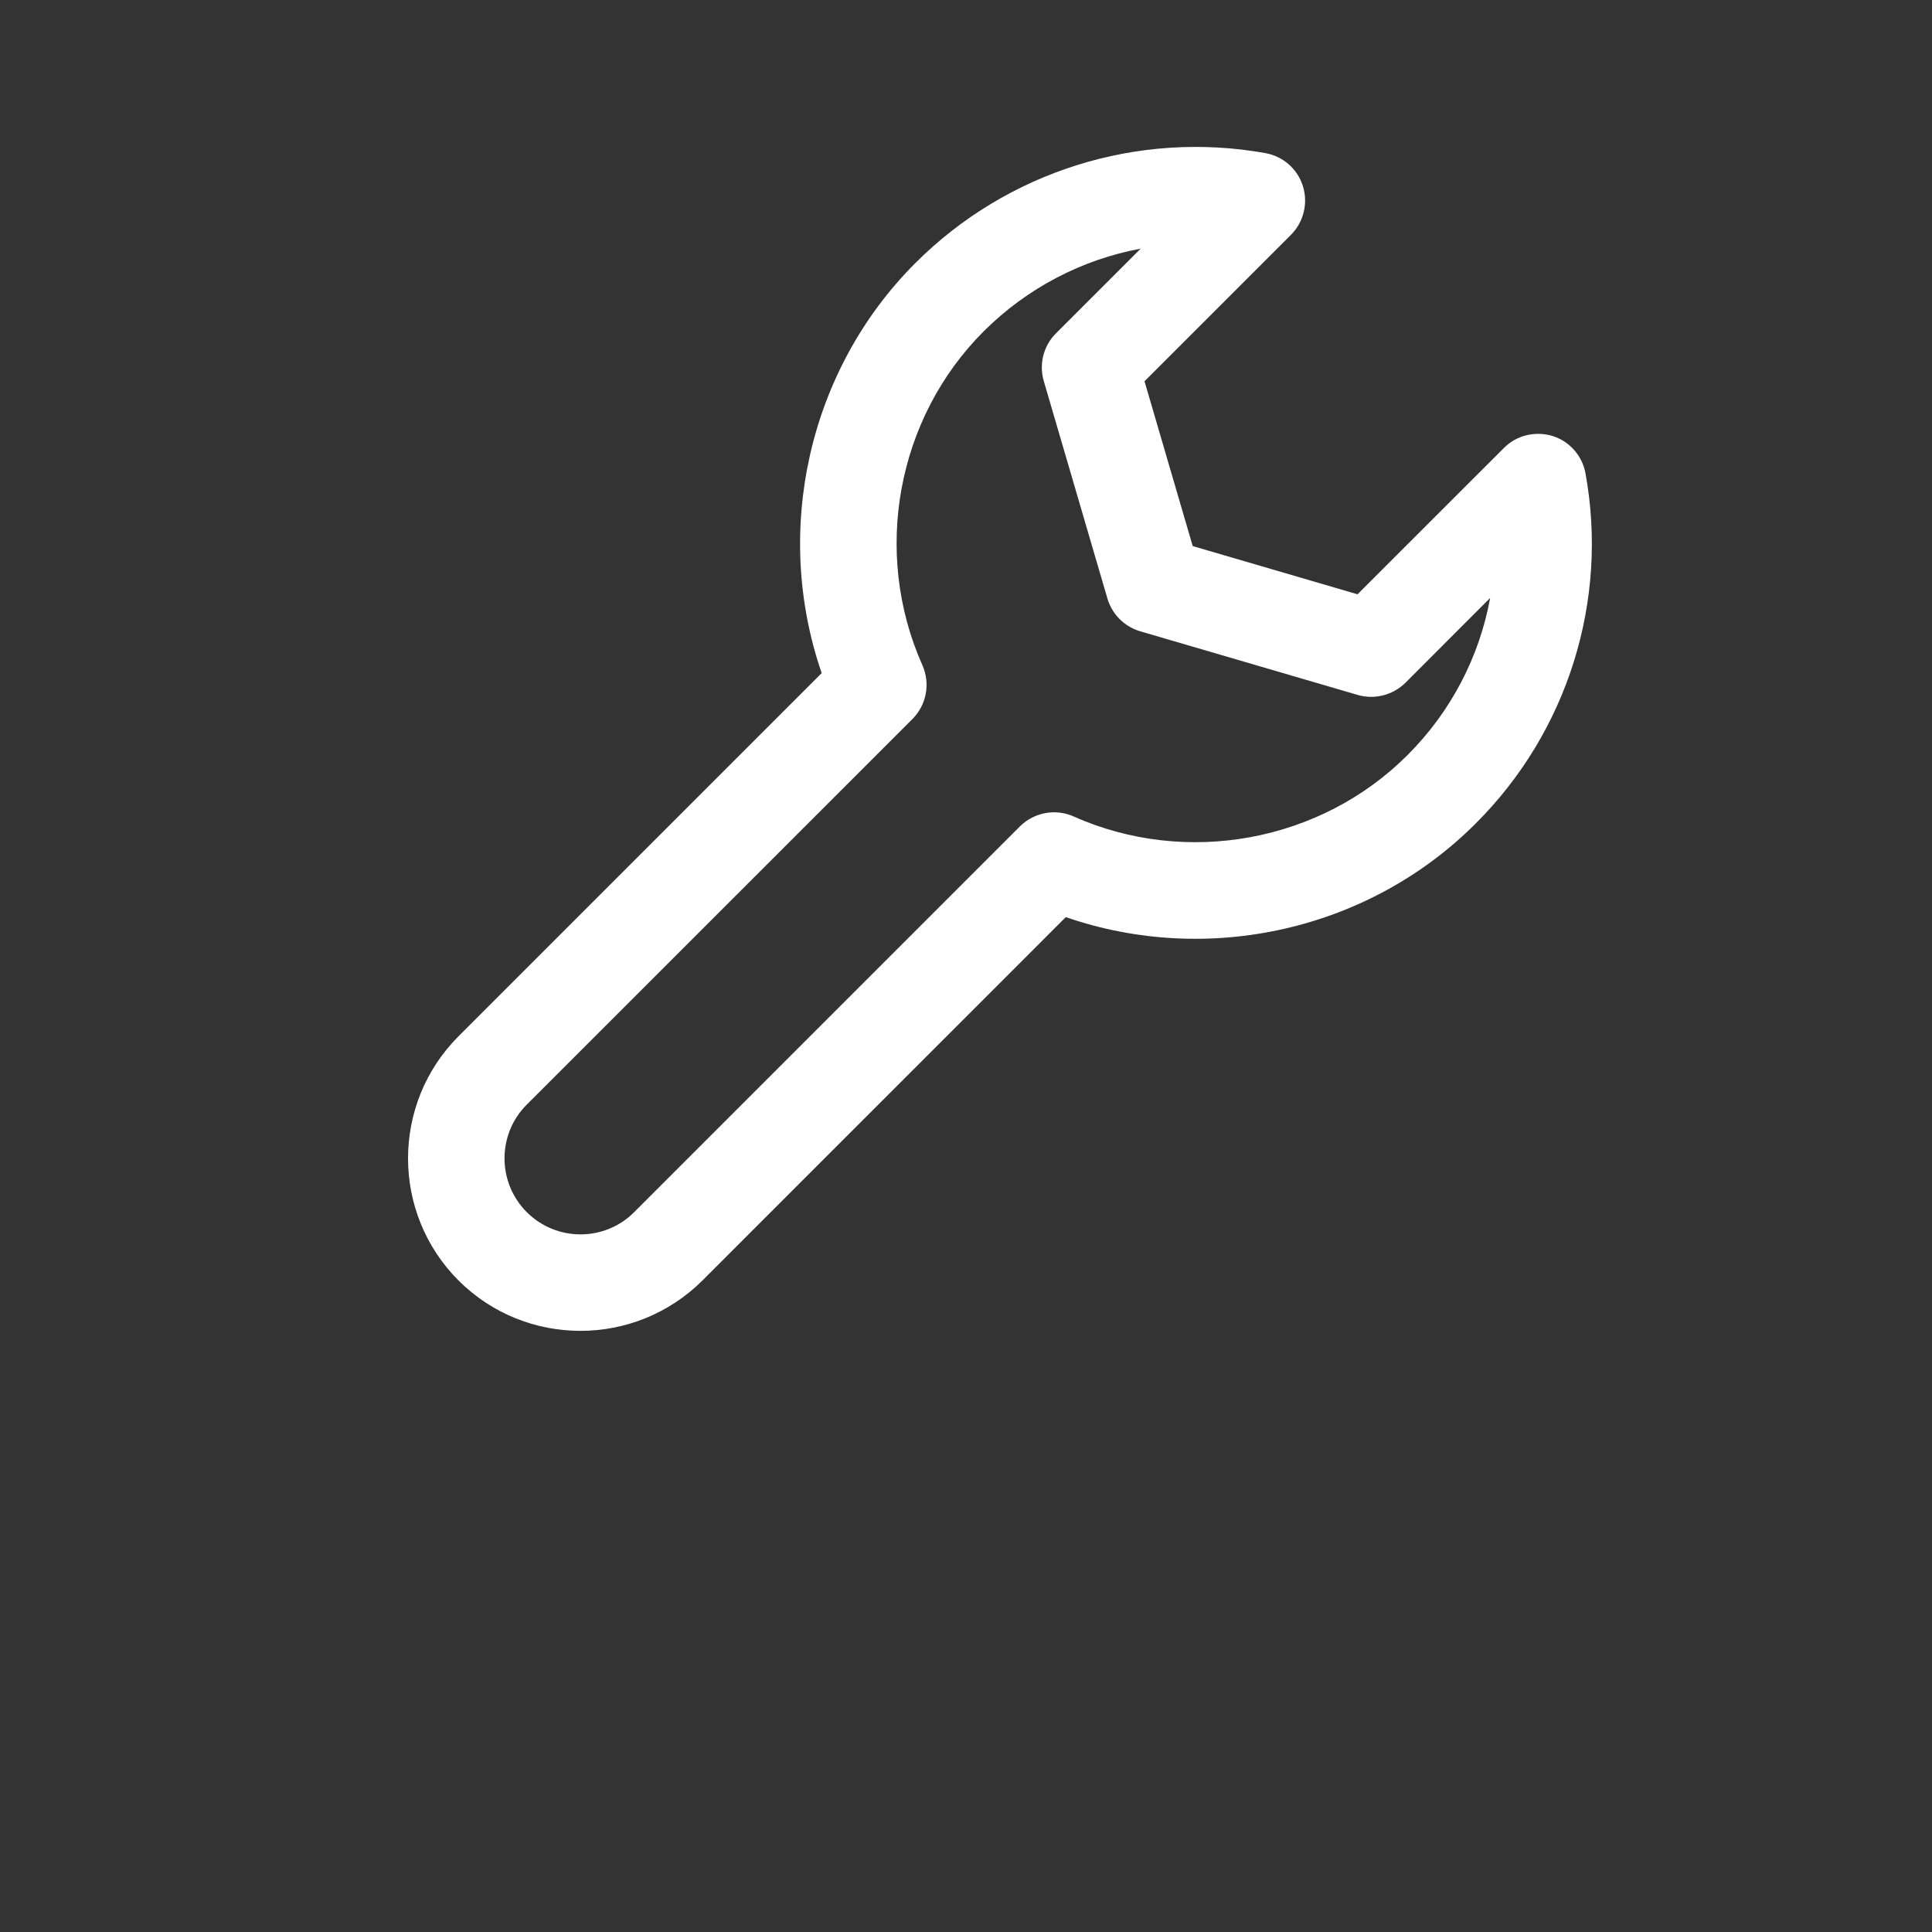 <svg xmlns:xlink="http://www.w3.org/1999/xlink" xmlns="http://www.w3.org/2000/svg" aria-hidden="true" class="icon-svg icon-svg-service" width="30"  height="30" ><rect width="100%" height="100%" fill="#333333" stroke="none"/><defs><symbol id="icon-service" viewBox="0 0 16 20">
		<desc>Book a Service Spanner Icon</desc>
		<path d="M14.071,4.513c-0.178-0.053-0.372-0.008-0.502,0.124l-1.516,1.515l-1.706-0.499L9.848,3.947l1.516-1.516  c0.131-0.132,0.179-0.325,0.124-0.503c-0.055-0.178-0.205-0.31-0.388-0.343C9.781,1.349,8.427,1.772,7.476,2.723  C6.368,3.83,5.999,5.497,6.506,6.968l-3.76,3.76c-0.696,0.697-0.696,1.83,0,2.527c0.348,0.348,0.806,0.522,1.263,0.522  s0.915-0.175,1.263-0.522l3.761-3.761c1.472,0.509,3.139,0.138,4.245-0.971c0.951-0.949,1.375-2.304,1.135-3.623  C14.38,4.718,14.248,4.568,14.071,4.513z M12.571,7.816c-0.898,0.899-2.289,1.156-3.457,0.636c-0.188-0.084-0.41-0.043-0.557,0.104  l-3.992,3.992c-0.307,0.308-0.806,0.306-1.112,0c-0.307-0.307-0.307-0.807,0-1.113l3.992-3.991c0.146-0.146,0.188-0.367,0.104-0.557  C7.028,5.719,7.283,4.329,8.183,3.43c0.45-0.449,1.019-0.744,1.625-0.856L8.932,3.45C8.802,3.579,8.754,3.769,8.805,3.944  l0.659,2.252C9.512,6.359,9.64,6.487,9.803,6.535l2.252,0.659c0.174,0.051,0.364,0.002,0.494-0.126l0.877-0.878  C13.315,6.798,13.021,7.367,12.571,7.816z"></path>
	</symbol></defs><use xlink:href="#icon-service" fill="#FFFFFF"></use></svg>